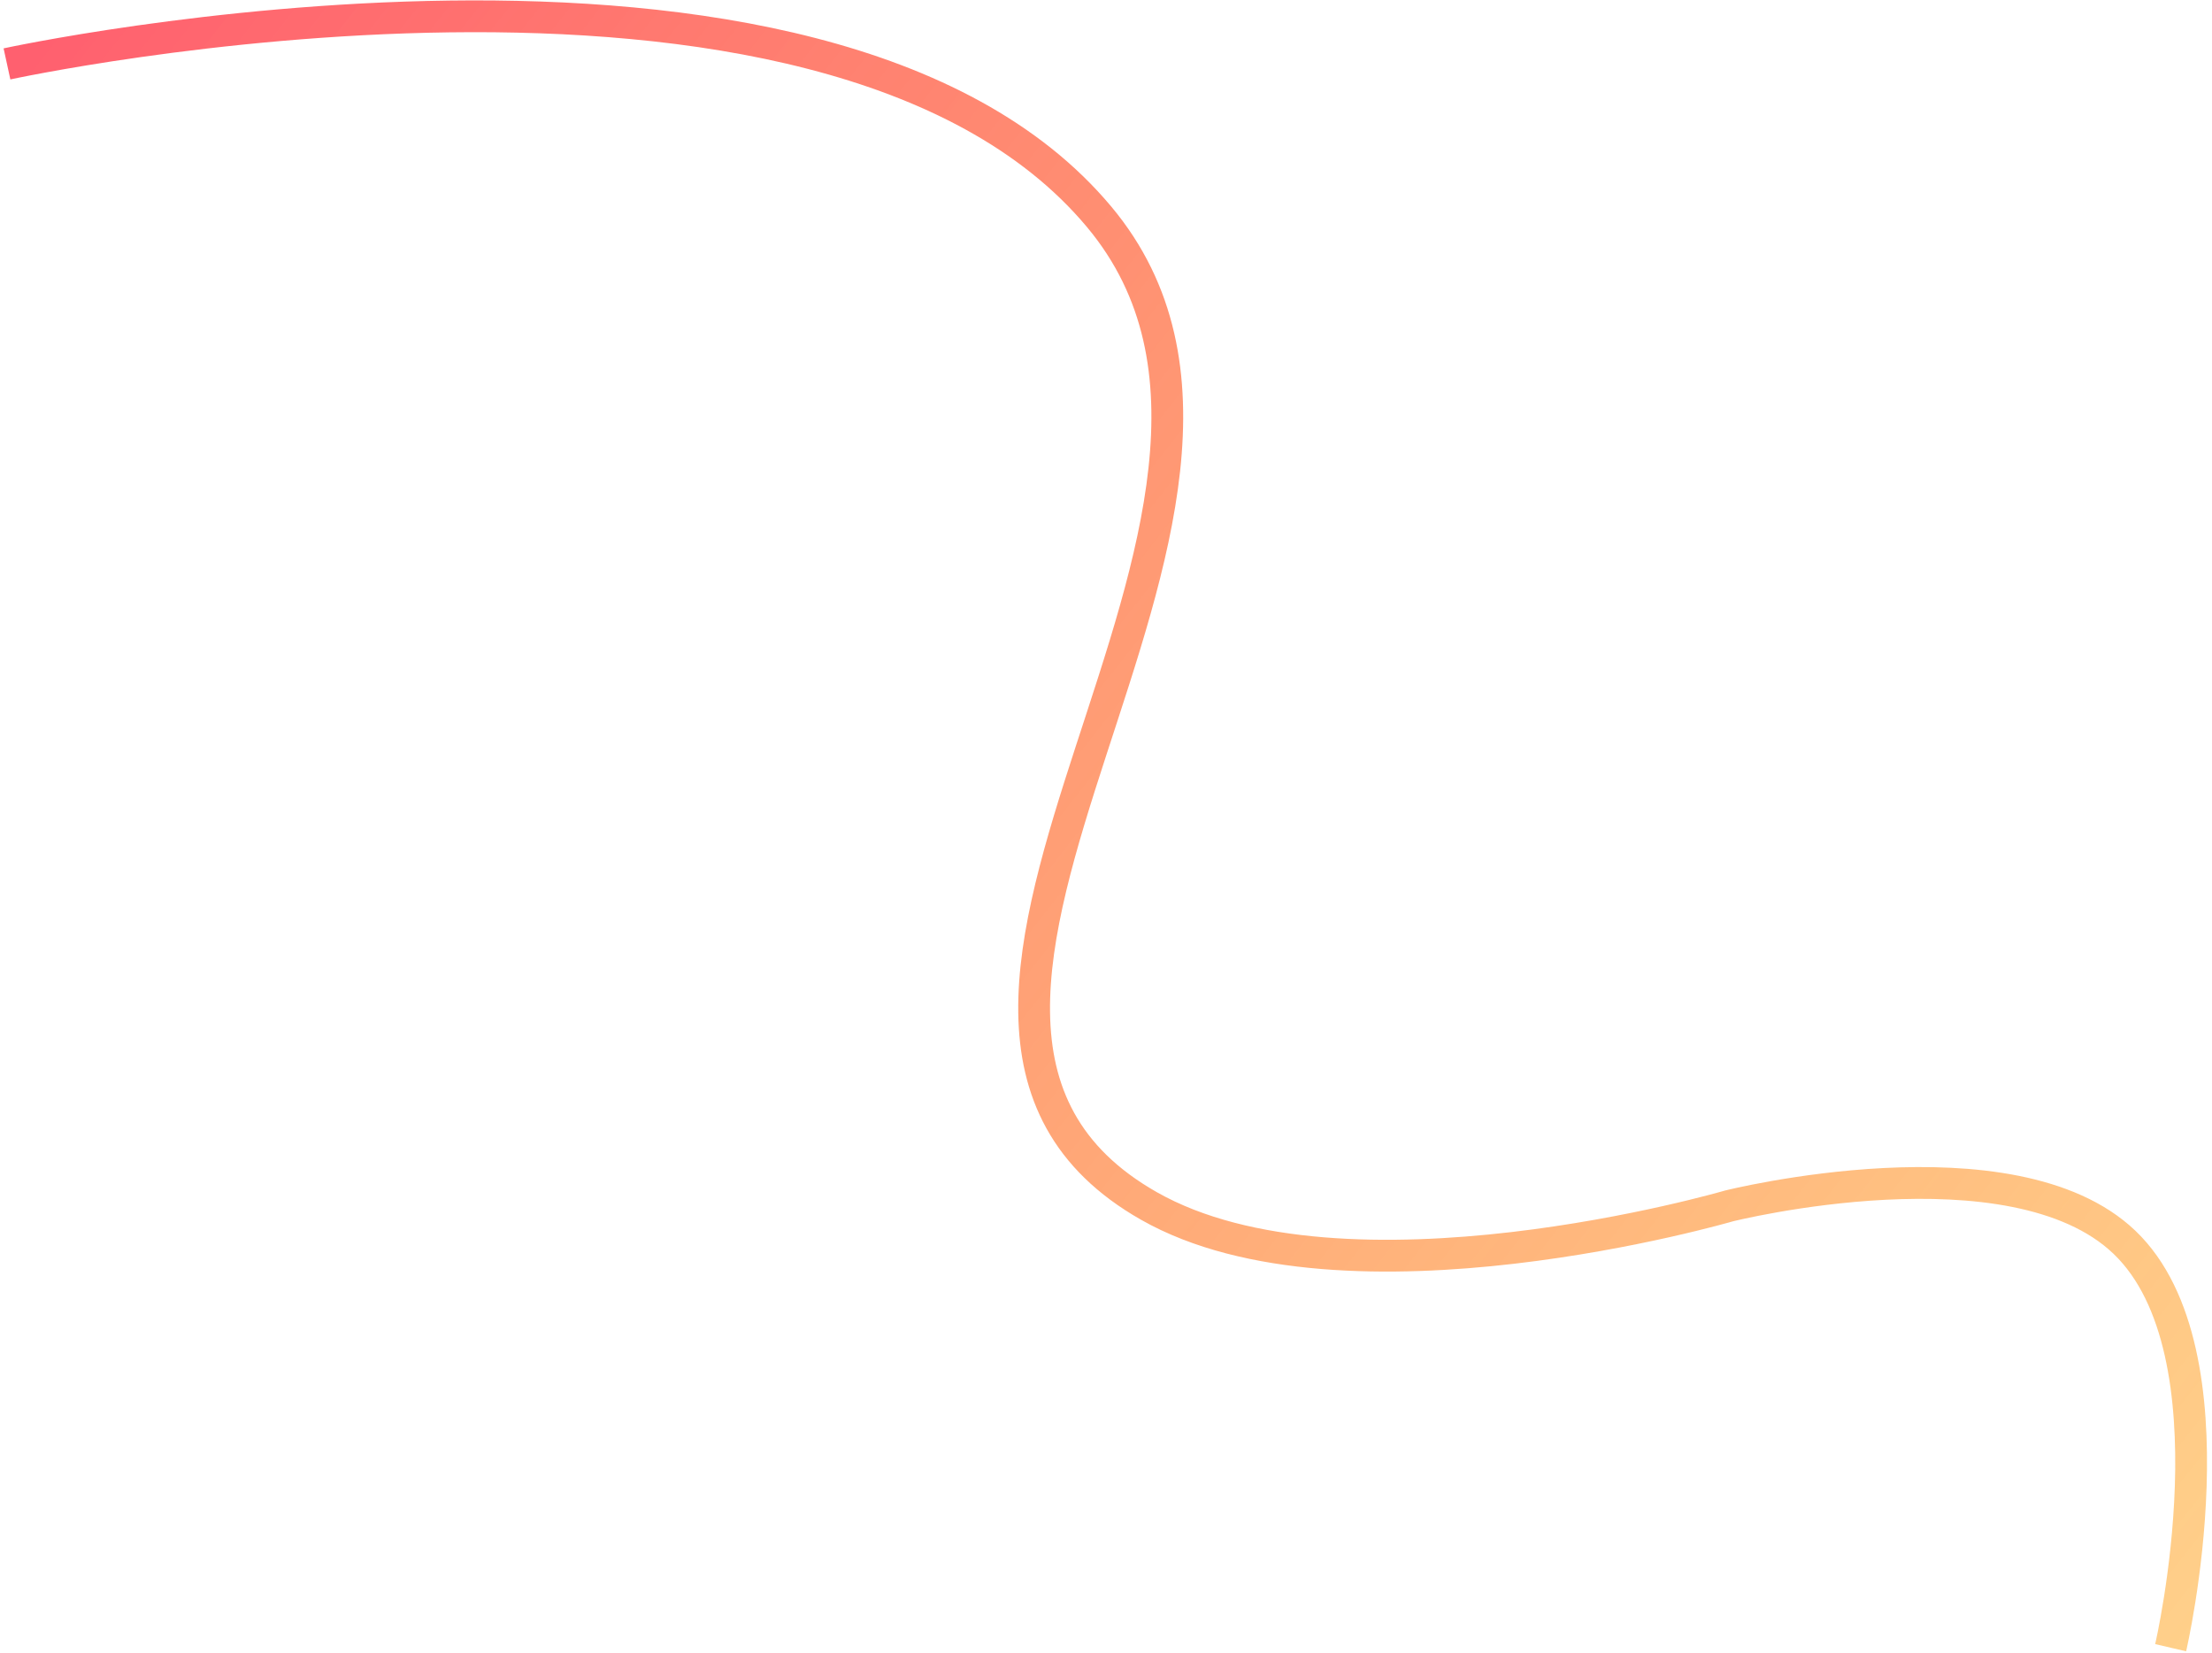 <svg width="348" height="260" viewBox="0 0 348 260" fill="none" xmlns="http://www.w3.org/2000/svg">
<path d="M341.494 259.193C341.494 259.193 352.339 212.764 334.24 195.428C316.613 178.544 272.002 189.7 272.002 189.7C272.002 189.7 211.729 207.308 180.745 189.7C127.85 159.64 211.952 80.773 172.918 34.106C129.447 -17.866 1.096 10.051 1.096 10.051" stroke="url(#paint0_linear_3_529)" stroke-width="5"/>
<defs>
<linearGradient id="paint0_linear_3_529" x1="9.42687e-05" y1="14.609" x2="369.648" y2="305.648" gradientUnits="userSpaceOnUse">
<stop stop-color="#FF606F"/>
<stop offset="1" stop-color="#FFB327" stop-opacity="0.51"/>
</linearGradient>
</defs>
</svg>

